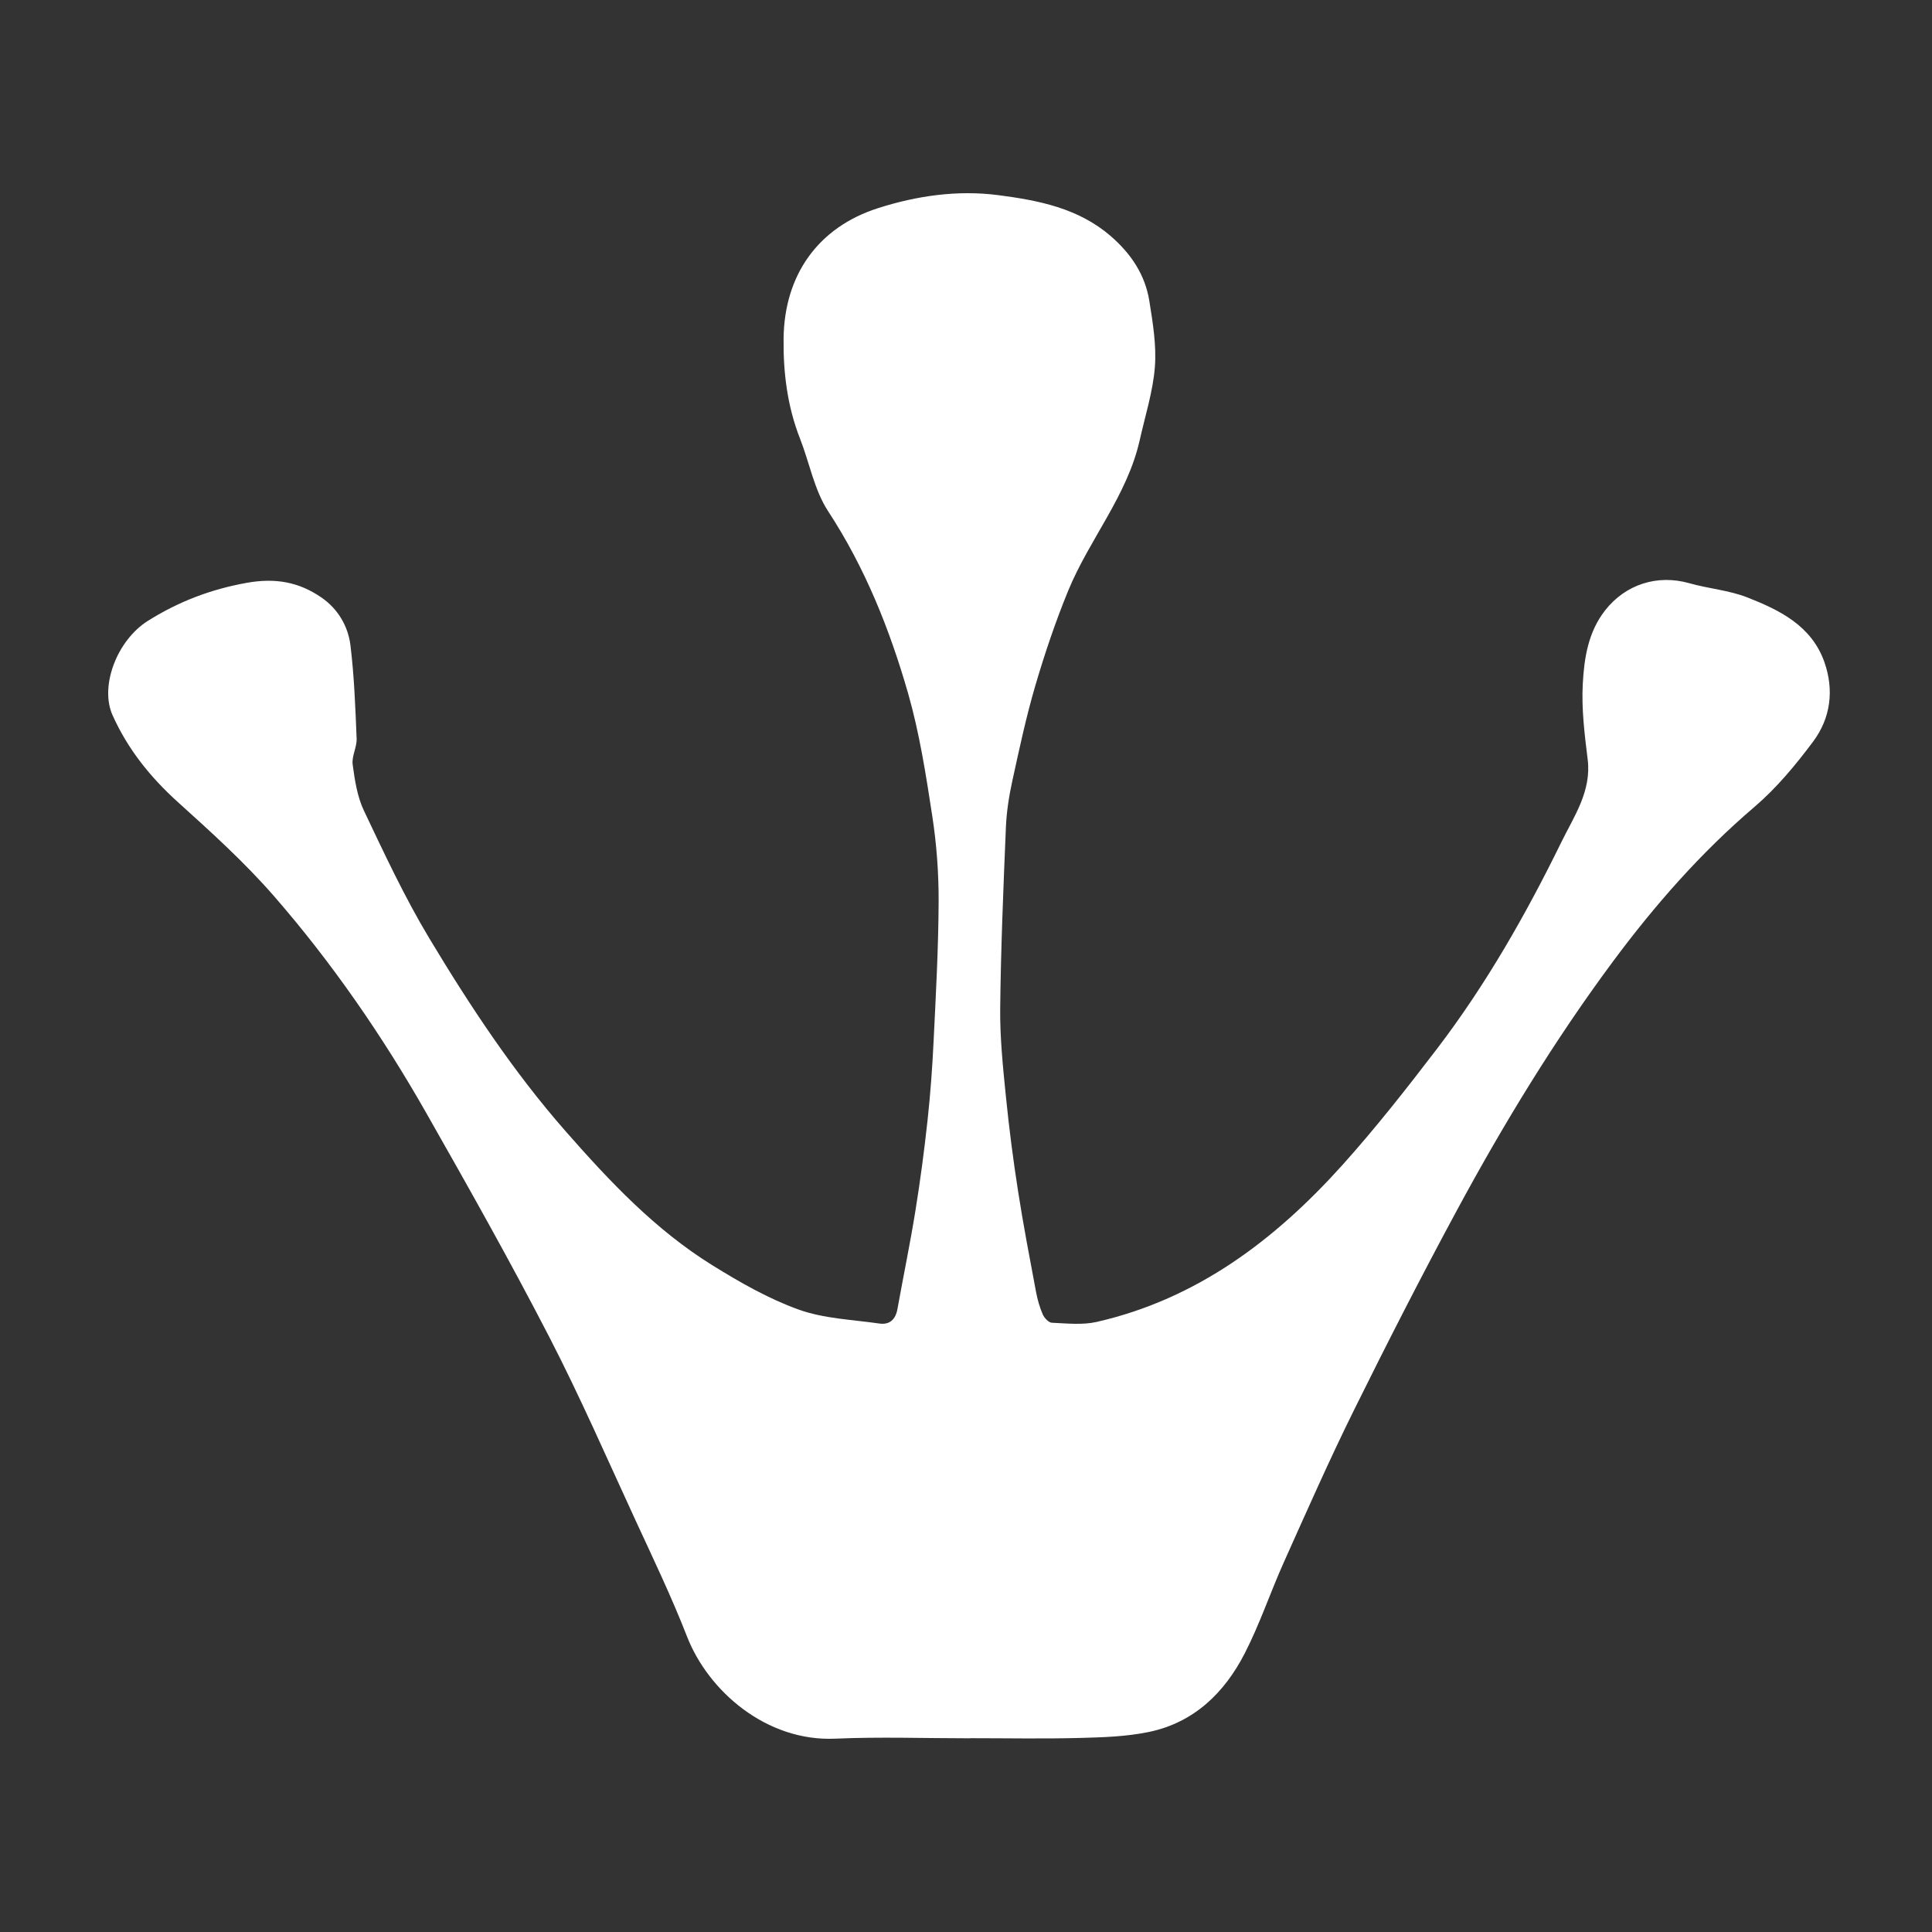 <?xml version="1.0" encoding="utf-8"?>
<svg xmlns="http://www.w3.org/2000/svg" width="250" height="250" viewBox="0 0 250 250" fill="none">
<rect x="0" y="0" width="250" height="250" fill="#333333" stroke="none"/>
<path d="M125.554 224.936C119.724 224.936 113.887 224.726 108.073 224.983C99.134 225.379 91.641 218.796 88.905 211.777C86.908 206.647 84.514 201.664 82.205 196.658C78.536 188.707 75.031 180.654 71.012 172.881C65.975 163.134 60.581 153.558 55.156 144.013C49.482 134.04 42.976 124.596 35.444 115.945C31.651 111.592 27.329 107.682 23.031 103.803C19.448 100.57 16.525 96.932 14.559 92.532C12.887 88.794 15.126 82.855 19.152 80.329C23.093 77.857 27.252 76.256 31.931 75.417C35.669 74.748 38.716 75.323 41.623 77.337C43.722 78.79 45.043 81.021 45.346 83.493C45.836 87.496 45.984 91.538 46.147 95.572C46.194 96.683 45.494 97.849 45.634 98.922C45.906 100.943 46.225 103.065 47.08 104.876C49.746 110.488 52.381 116.147 55.575 121.456C60.83 130.192 66.442 138.696 73.204 146.399C78.894 152.881 84.786 159.131 92.154 163.709C95.714 165.917 99.422 168.046 103.332 169.453C106.612 170.635 110.28 170.759 113.786 171.264C115.131 171.459 115.892 170.728 116.133 169.368C116.895 165.132 117.773 160.911 118.457 156.659C119.087 152.765 119.6 148.855 120.028 144.938C120.393 141.564 120.642 138.167 120.805 134.778C121.1 128.739 121.434 122.699 121.458 116.66C121.473 112.952 121.193 109.198 120.626 105.529C119.81 100.212 118.978 94.849 117.501 89.695C115.123 81.425 111.944 73.466 107.164 66.159C105.36 63.4 104.746 59.871 103.51 56.723C101.878 52.564 101.342 48.196 101.396 43.804C101.489 35.604 105.842 29.424 113.607 26.937C118.605 25.336 123.891 24.566 129.161 25.25C134.361 25.926 139.529 26.921 143.719 30.544C146.338 32.806 148.181 35.541 148.725 38.954C149.176 41.775 149.657 44.682 149.44 47.496C149.191 50.675 148.181 53.8 147.481 56.948C145.864 64.138 140.967 69.773 138.231 76.419C136.591 80.415 135.2 84.534 133.98 88.685C132.79 92.735 131.904 96.878 131.003 101.005C130.567 102.987 130.249 105.031 130.163 107.06C129.837 114.864 129.51 122.668 129.425 130.472C129.386 134.25 129.775 138.043 130.155 141.805C130.567 145.917 131.096 150.029 131.733 154.11C132.41 158.486 133.249 162.831 134.065 167.184C134.252 168.179 134.532 169.166 134.936 170.091C135.138 170.549 135.697 171.148 136.117 171.163C138.053 171.249 140.066 171.474 141.916 171.055C154.92 168.085 165.024 160.413 173.722 150.736C178.044 145.925 182.047 140.818 185.98 135.672C192.315 127.363 197.476 118.292 202.054 108.941C203.663 105.653 205.964 102.373 205.443 98.246C205.039 95.004 204.634 91.709 204.813 88.467C204.992 85.156 205.505 81.783 207.705 78.977C210.34 75.619 214.444 74.297 218.579 75.463C221.066 76.171 223.724 76.373 226.103 77.305C230.3 78.953 234.404 80.966 236.068 85.653C237.358 89.299 236.884 92.929 234.606 95.976C232.344 99 229.873 101.984 227.012 104.425C220.071 110.348 214.125 117.134 208.715 124.417C201.137 134.631 194.538 145.474 188.506 156.644C183.897 165.178 179.482 173.822 175.183 182.512C171.989 188.971 169.082 195.57 166.136 202.138C164.387 206.033 163.027 210.121 161.083 213.914C158.464 219.037 154.5 222.9 148.678 224.112C145.763 224.719 142.709 224.812 139.716 224.89C134.99 225.014 130.264 224.921 125.531 224.921L125.554 224.936Z" fill="white"/>
</svg>